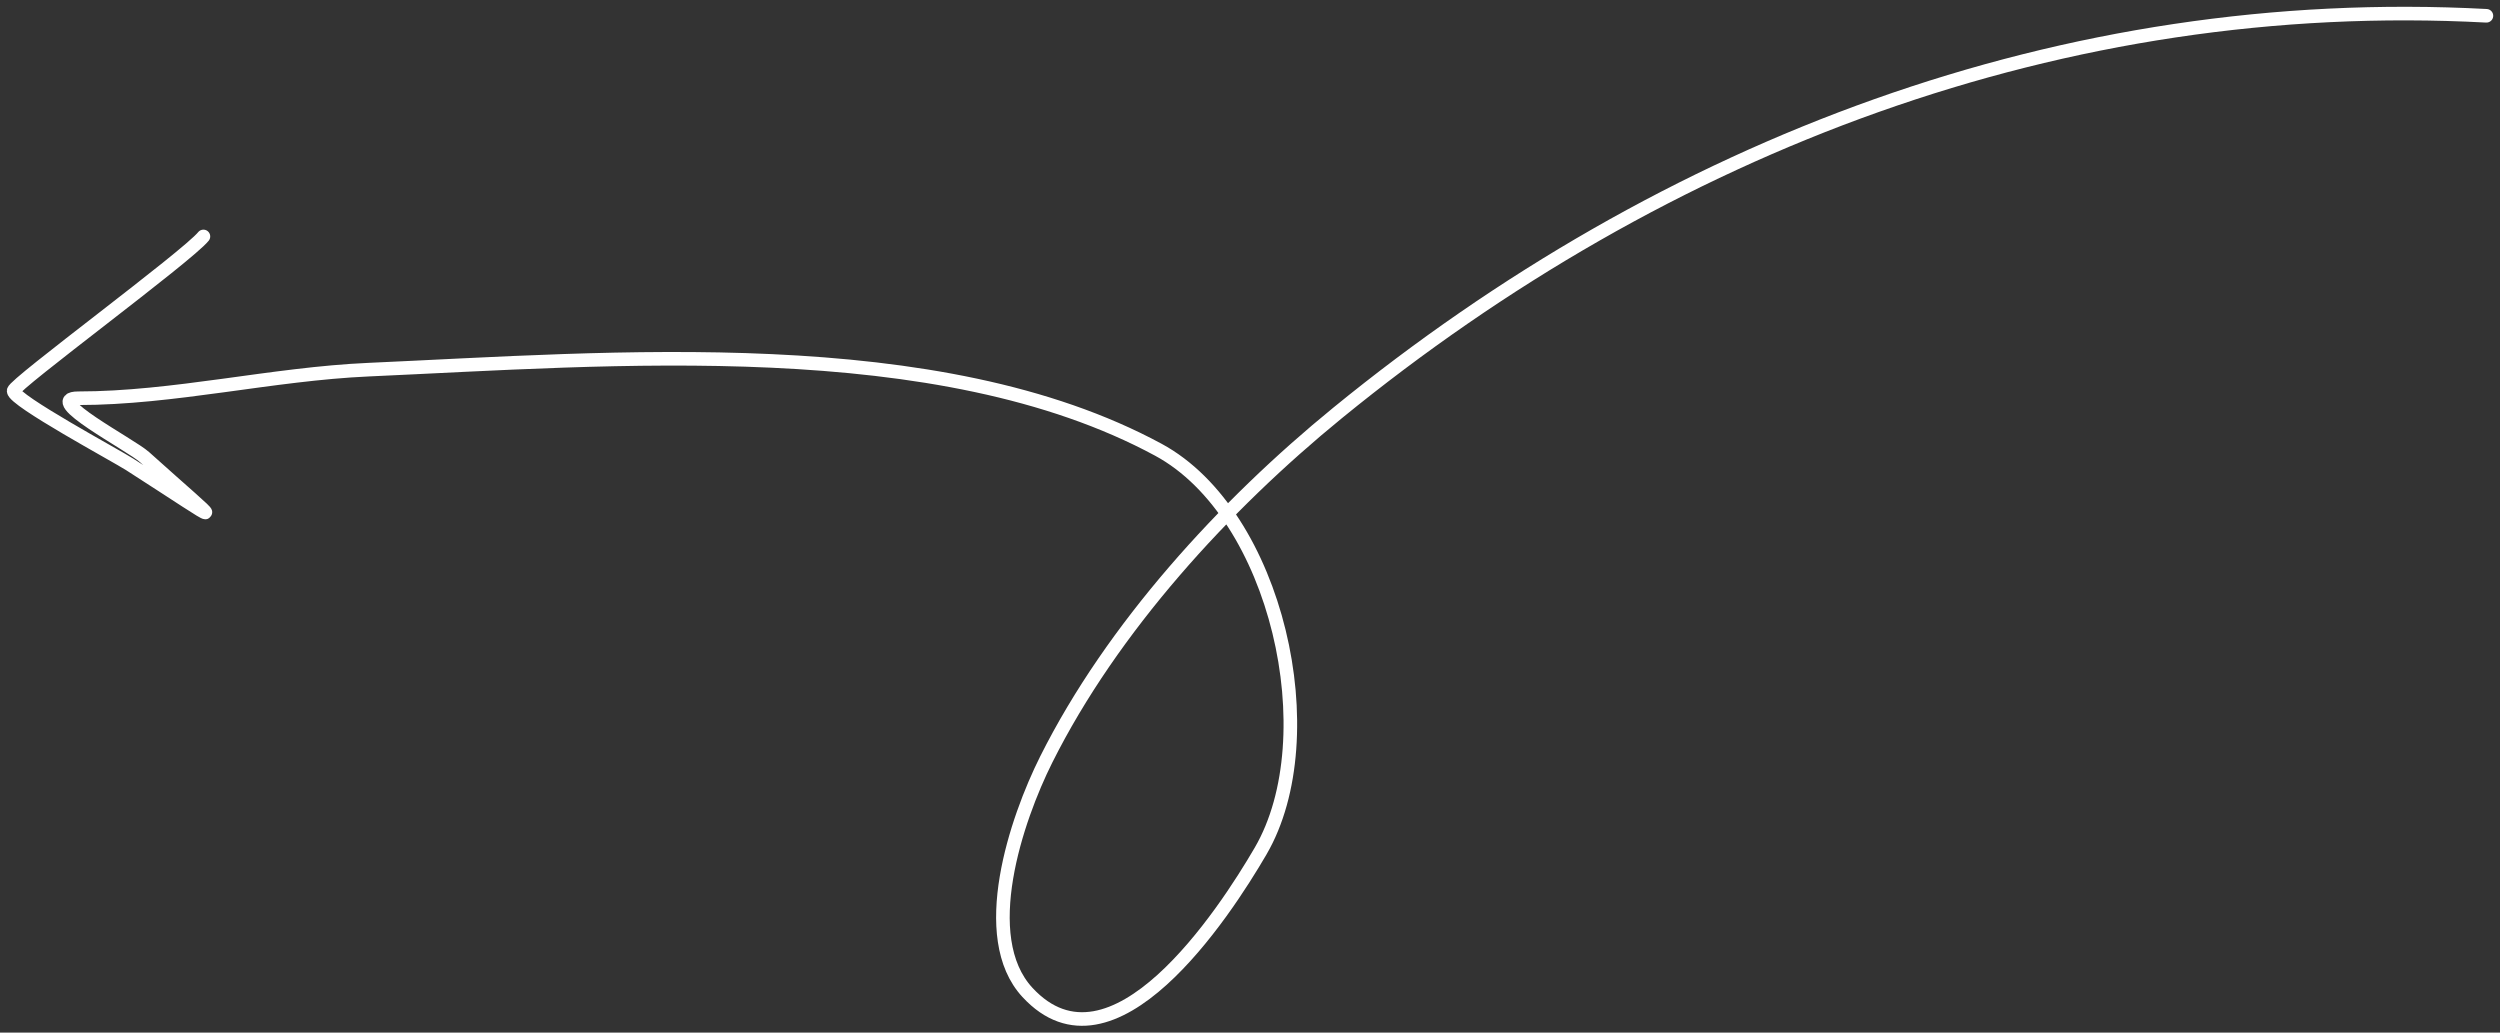 <?xml version="1.0" encoding="UTF-8"?> <svg xmlns="http://www.w3.org/2000/svg" width="184" height="76" viewBox="0 0 184 76" fill="none"><rect x="0" y="0" width="184" height="76" fill="#333333" stroke="none"/><path d="M183 1.162C151.926 -0.497 122.586 10.69 98.444 30.394C90.129 37.181 81.867 46.184 77.004 55.897C74.799 60.302 71.858 68.971 75.619 73.04C81.864 79.796 90.073 67.29 92.783 62.634C97.682 54.218 94.001 37.832 85.255 33.101C69.019 24.318 44.956 26.415 27.138 27.206C20.023 27.522 12.783 29.311 5.758 29.311C3.032 29.311 9.619 32.728 10.636 33.642C16.638 39.037 16.955 38.937 9.552 34.184C8.527 33.525 1 29.476 1 28.77C1 28.277 13.803 18.862 14.972 17.402" stroke="white" stroke-linecap="round"></path></svg> 